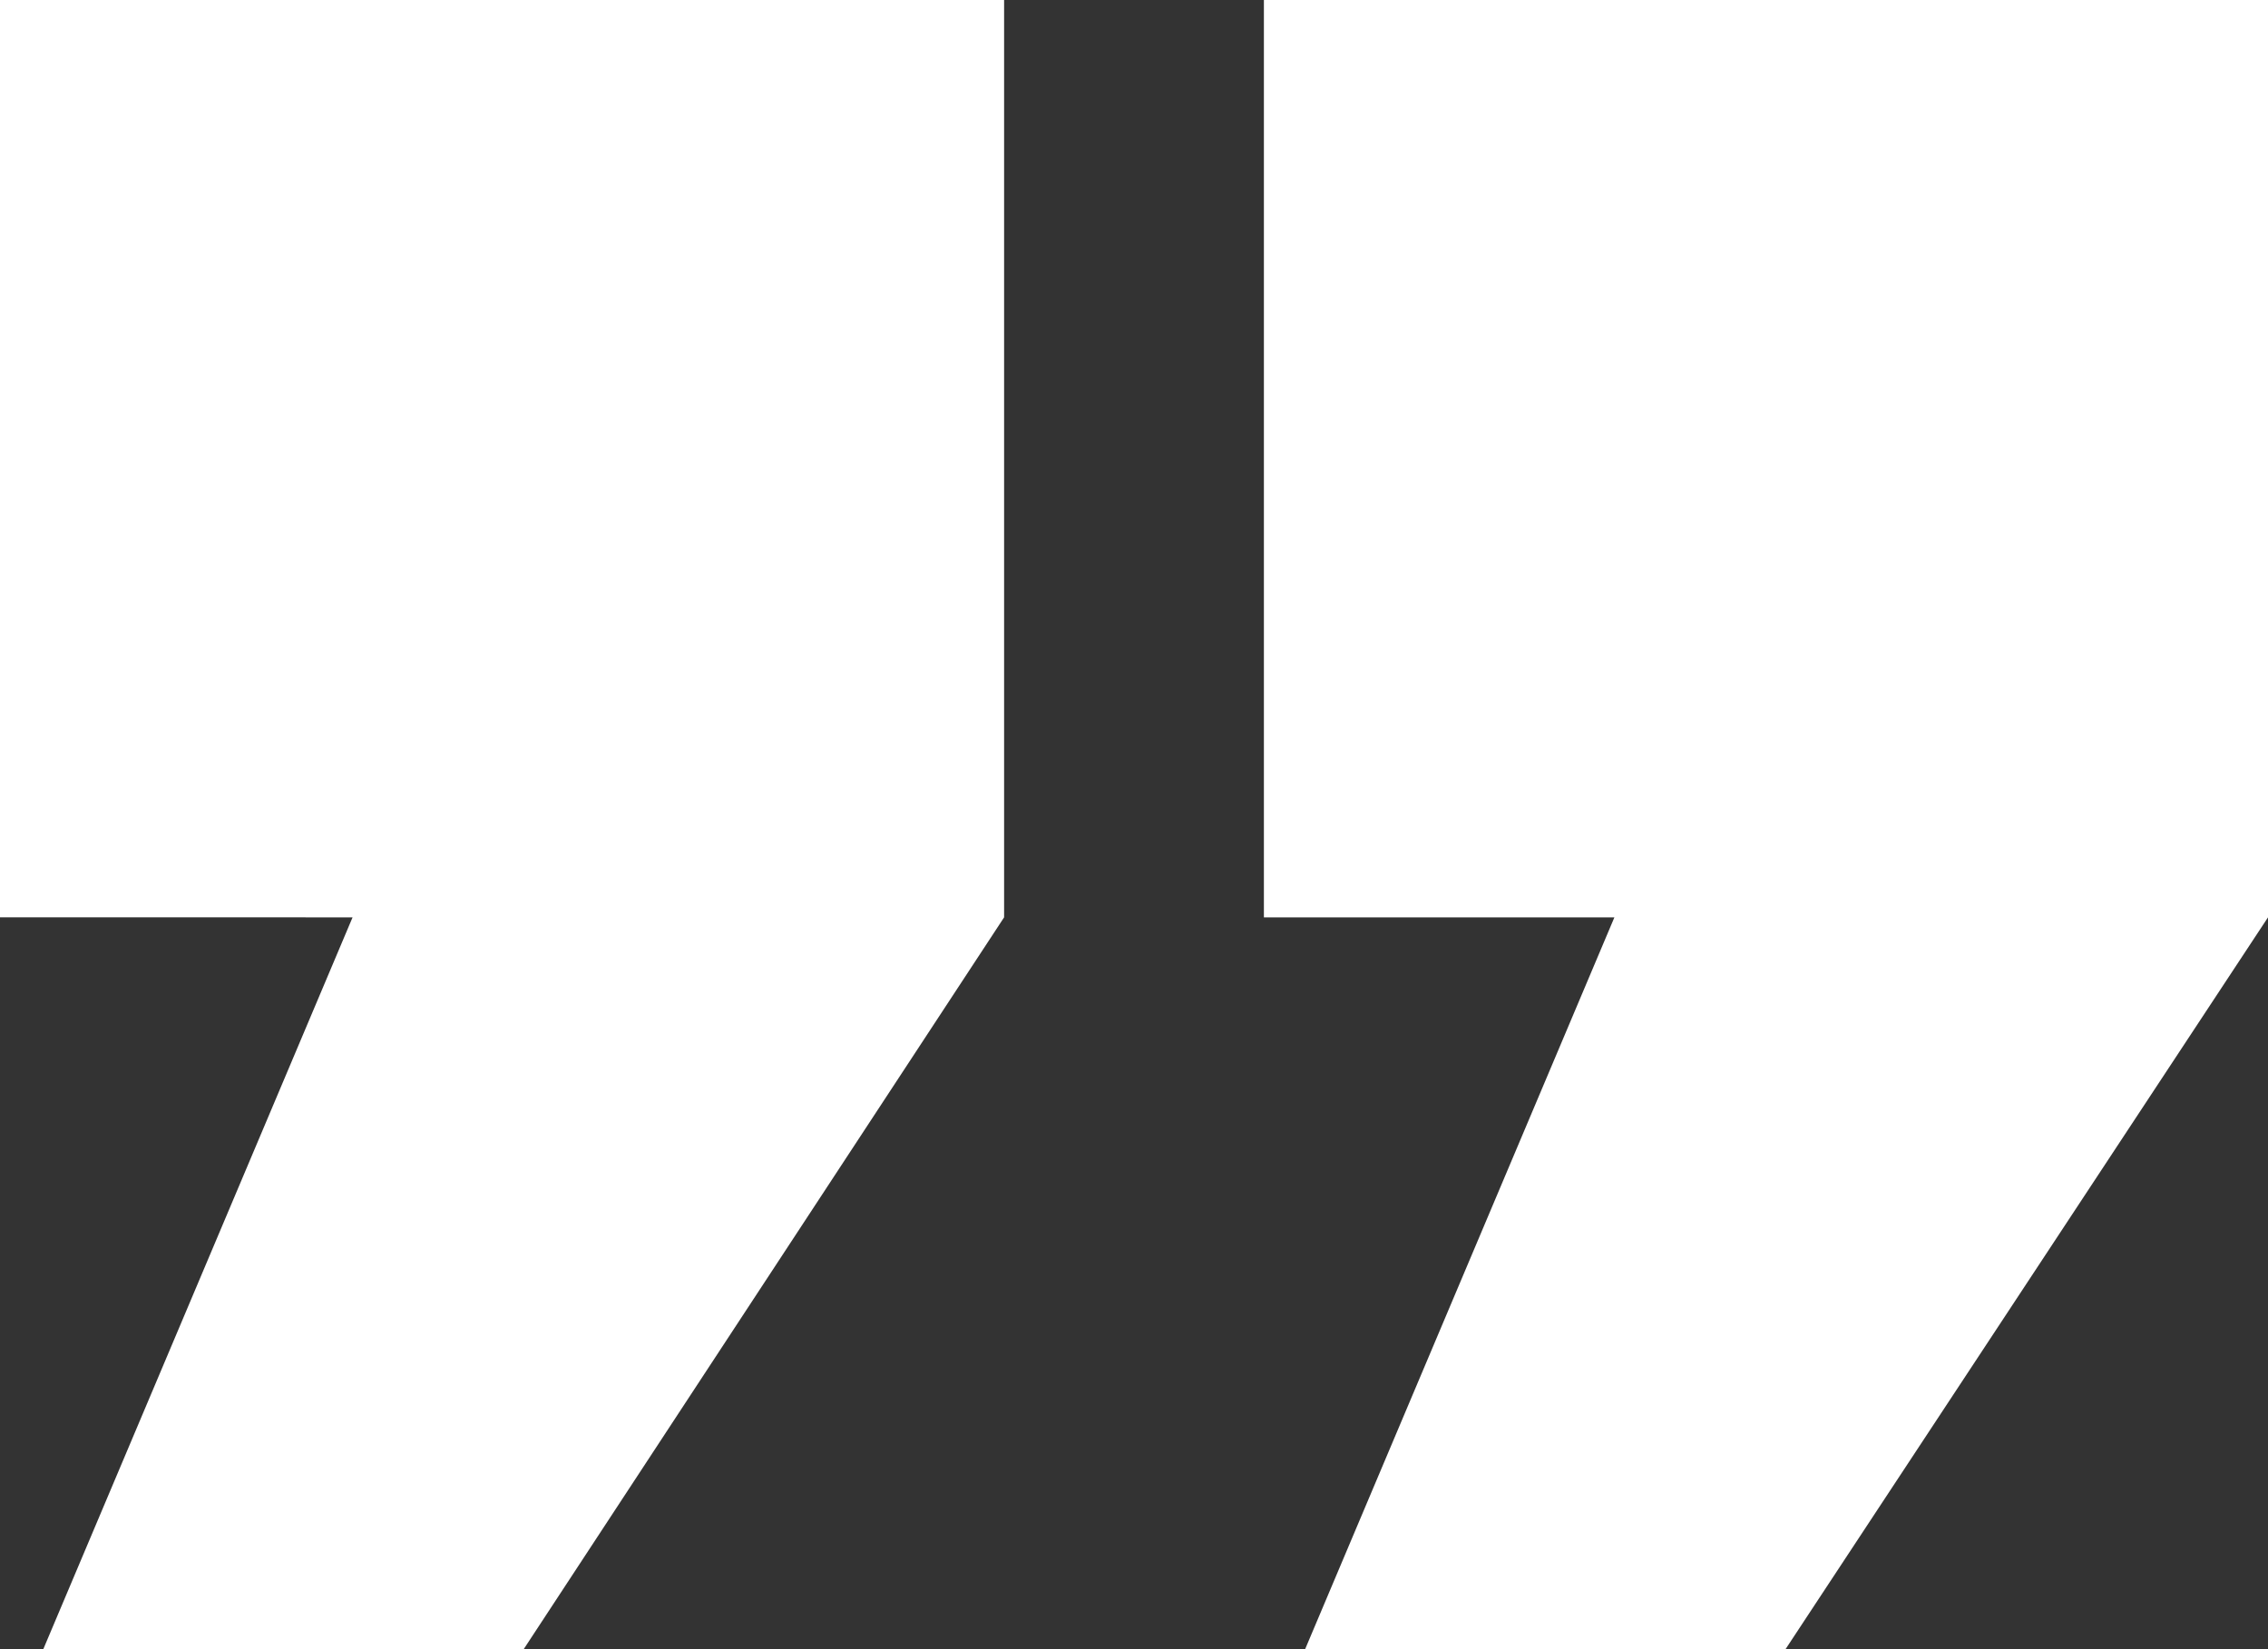 <svg xmlns="http://www.w3.org/2000/svg" xmlns:xlink="http://www.w3.org/1999/xlink" id="Layer_1" x="0px" y="0px" viewBox="0 0 110 80" style="enable-background:new 0 0 110 80;" xml:space="preserve"><rect x="0" y="0" width="110" height="80" fill="#333333" stroke="none"/><style type="text/css">	.st0{fill:#FFFFFF;}</style><g>	<path class="st0" d="M2.1,80l15-35.5H0V0h48.7v44.5L25.4,80H2.1z M63.3,80l15-35.5h-17V0H110v44.5L86.6,80H63.3z"></path></g></svg>